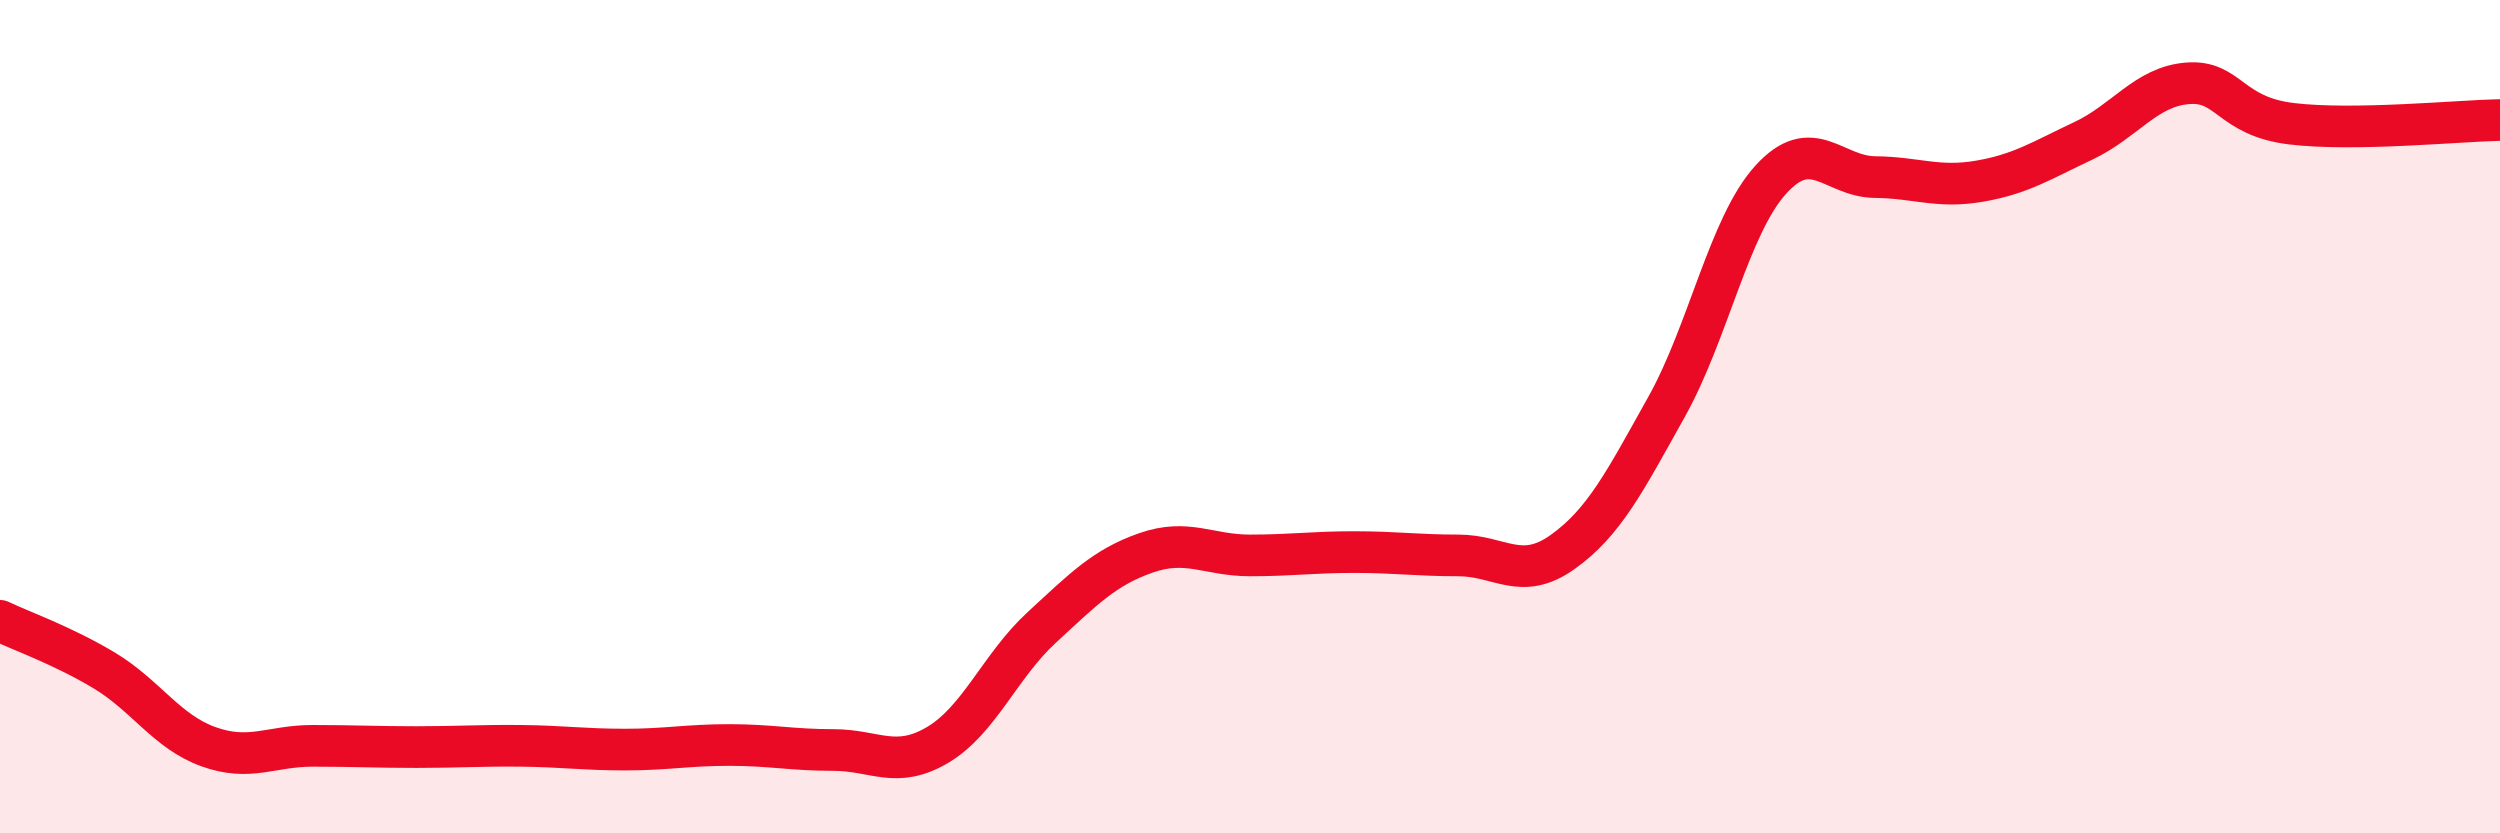 
    <svg width="60" height="20" viewBox="0 0 60 20" xmlns="http://www.w3.org/2000/svg">
      <path
        d="M 0,14.9 C 0.5,15.14 1.5,15.49 2.5,16.09 C 3.5,16.69 4,17.56 5,17.92 C 6,18.28 6.5,17.9 7.5,17.9 C 8.5,17.9 9,17.93 10,17.93 C 11,17.93 11.5,17.89 12.5,17.9 C 13.5,17.91 14,17.99 15,17.99 C 16,17.99 16.5,17.88 17.5,17.88 C 18.5,17.88 19,18 20,18 C 21,18 21.5,18.47 22.5,17.88 C 23.5,17.29 24,15.98 25,15.06 C 26,14.14 26.5,13.62 27.5,13.27 C 28.5,12.92 29,13.33 30,13.33 C 31,13.33 31.5,13.25 32.5,13.25 C 33.5,13.25 34,13.33 35,13.33 C 36,13.33 36.5,13.96 37.5,13.25 C 38.5,12.54 39,11.55 40,9.76 C 41,7.97 41.5,5.41 42.5,4.31 C 43.5,3.21 44,4.24 45,4.25 C 46,4.26 46.5,4.52 47.5,4.35 C 48.5,4.18 49,3.85 50,3.38 C 51,2.91 51.5,2.08 52.5,2 C 53.5,1.92 53.5,2.79 55,2.97 C 56.5,3.15 59,2.9 60,2.88L60 20L0 20Z"
        fill="#EB0A25"
        opacity="0.1"
        stroke-linecap="round"
        stroke-linejoin="round"
      />
      <path
        d="M 0,14.9 C 0.5,15.14 1.5,15.49 2.5,16.09 C 3.5,16.69 4,17.56 5,17.92 C 6,18.28 6.5,17.9 7.5,17.9 C 8.5,17.9 9,17.93 10,17.93 C 11,17.93 11.5,17.89 12.5,17.9 C 13.5,17.91 14,17.99 15,17.99 C 16,17.99 16.5,17.88 17.5,17.88 C 18.5,17.88 19,18 20,18 C 21,18 21.5,18.47 22.5,17.88 C 23.5,17.29 24,15.98 25,15.06 C 26,14.14 26.5,13.62 27.5,13.27 C 28.5,12.92 29,13.33 30,13.33 C 31,13.33 31.5,13.25 32.5,13.25 C 33.5,13.25 34,13.33 35,13.33 C 36,13.33 36.5,13.96 37.5,13.25 C 38.5,12.54 39,11.55 40,9.76 C 41,7.97 41.5,5.41 42.5,4.31 C 43.5,3.21 44,4.24 45,4.25 C 46,4.26 46.5,4.52 47.5,4.35 C 48.5,4.18 49,3.85 50,3.38 C 51,2.91 51.5,2.08 52.5,2 C 53.5,1.92 53.5,2.79 55,2.97 C 56.5,3.15 59,2.9 60,2.88"
        stroke="#EB0A25"
        stroke-width="1"
        fill="none"
        stroke-linecap="round"
        stroke-linejoin="round"
      />
    </svg>
  